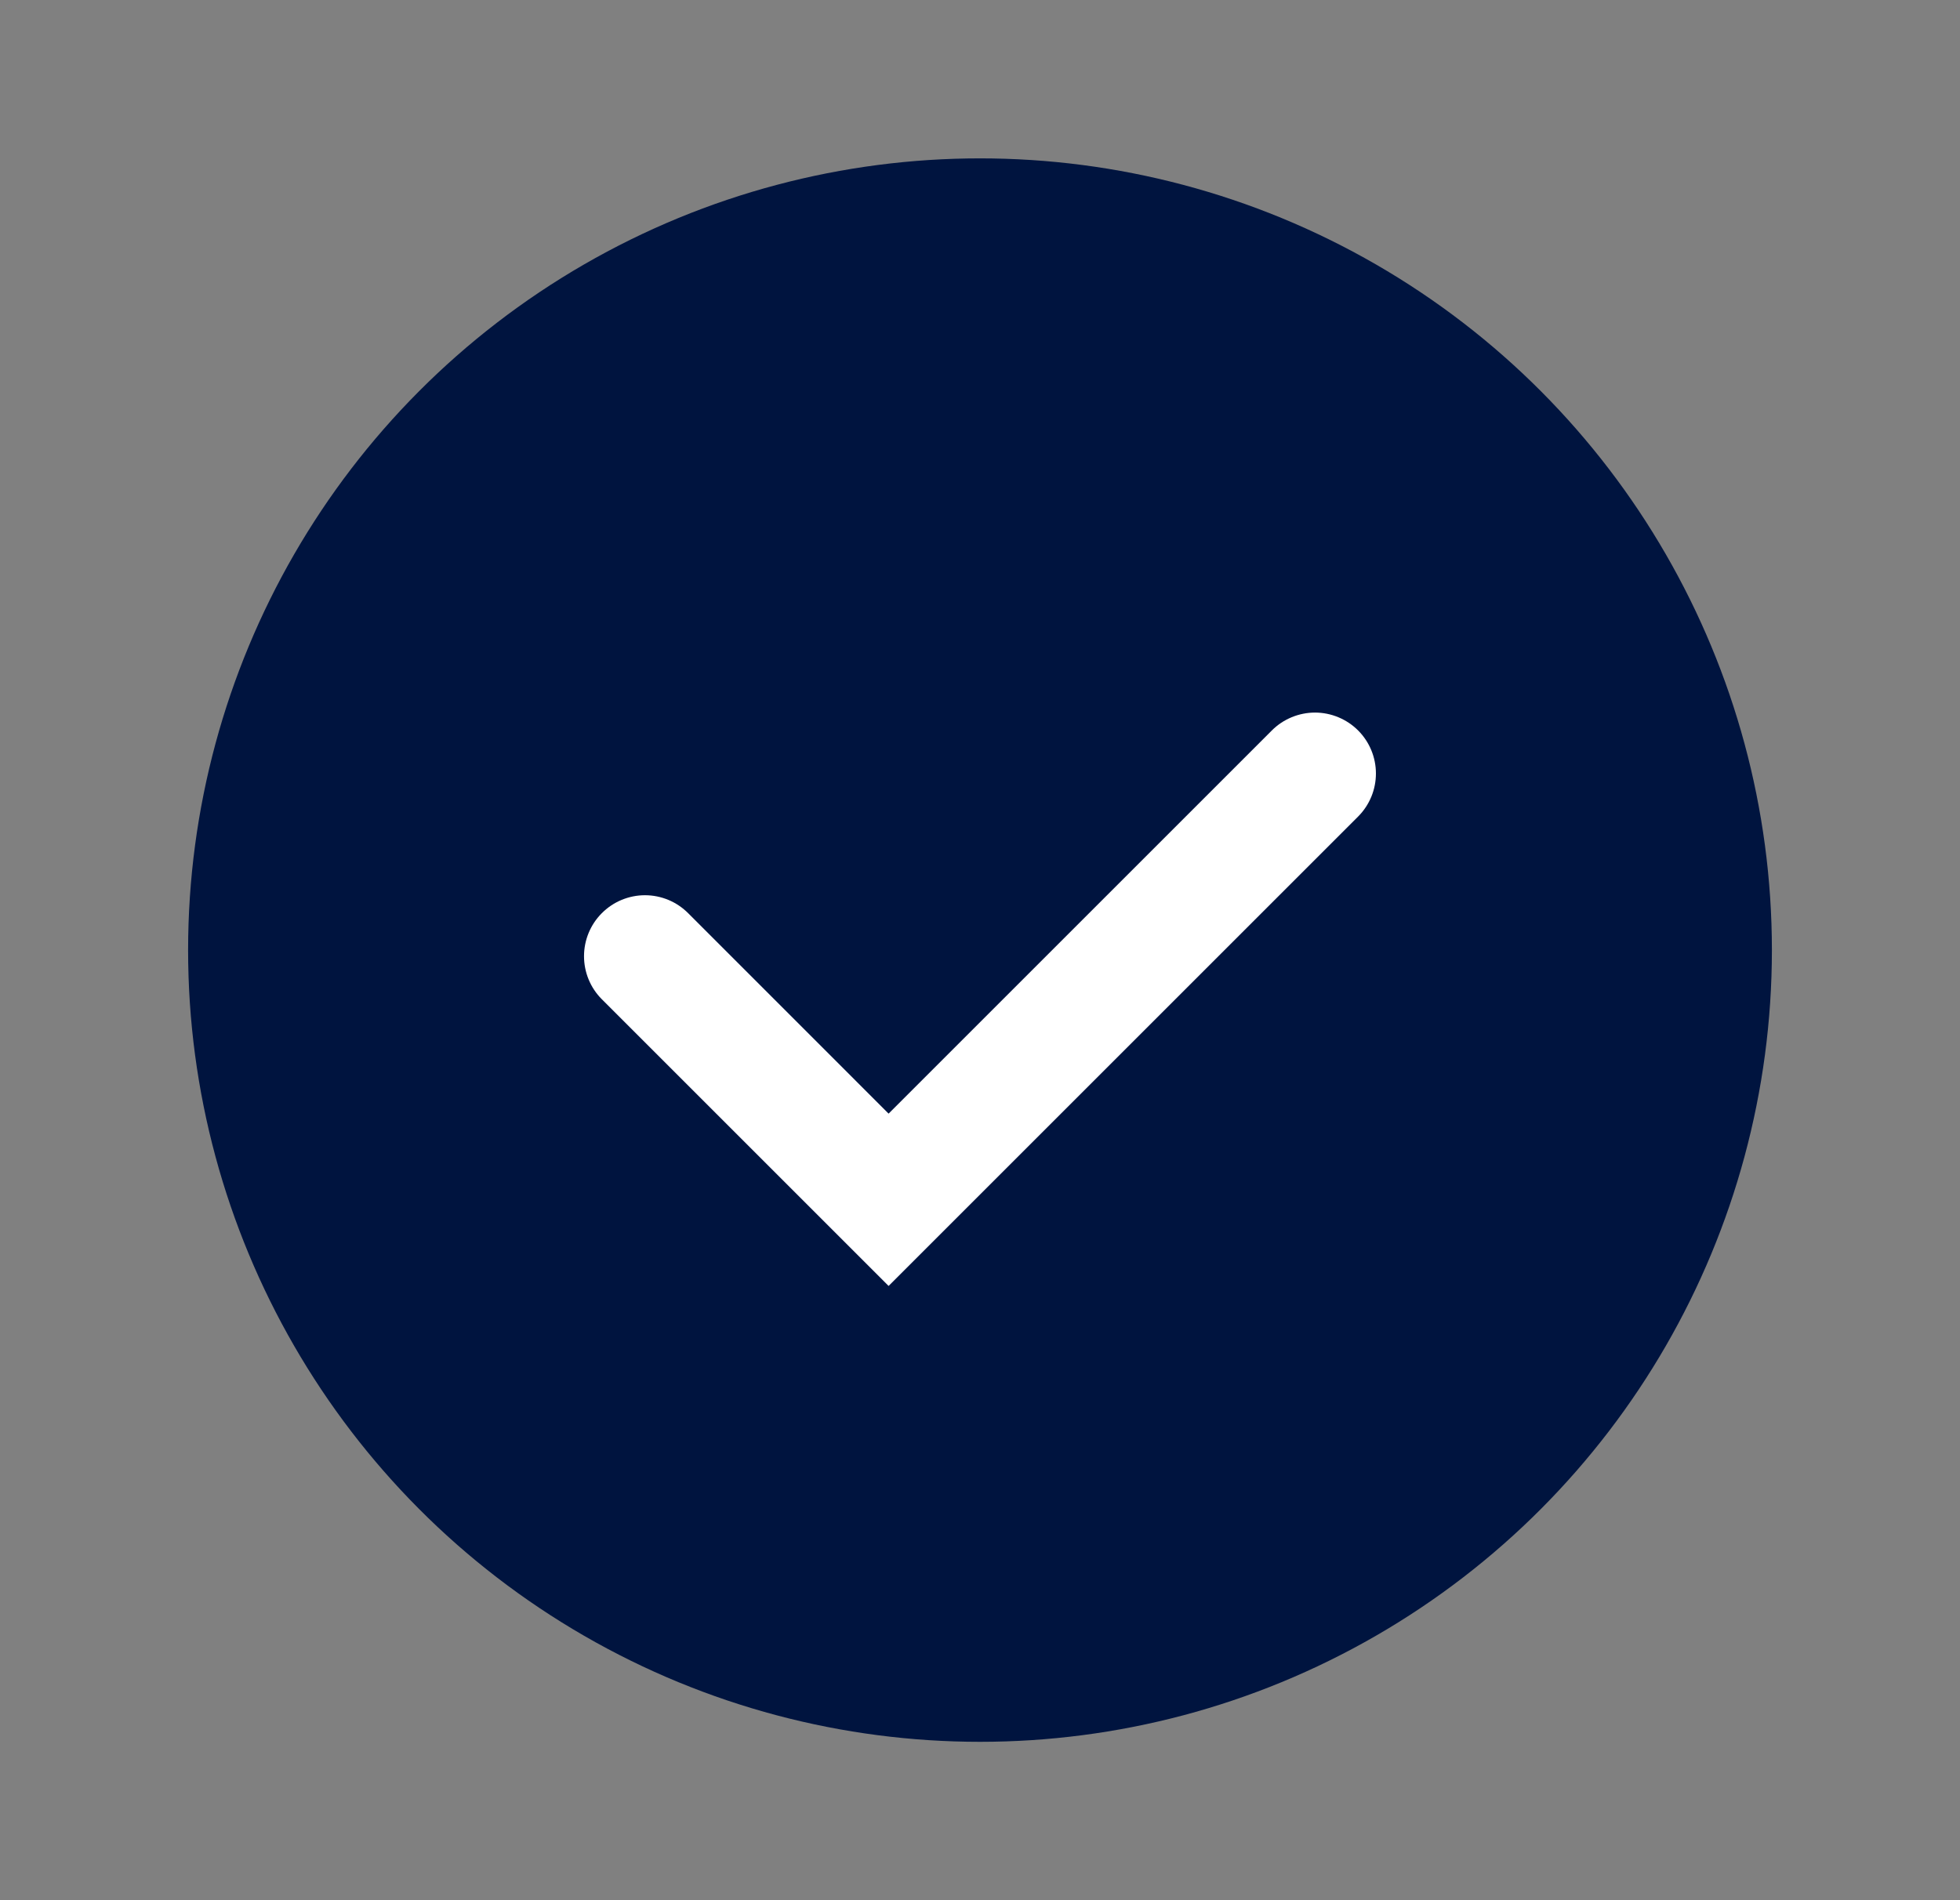 <svg width="33" height="32" viewBox="0 0 33 32" fill="none" xmlns="http://www.w3.org/2000/svg">
<rect x="0" y="0" width="33" height="32" fill="#808080" stroke="none"/>
<circle cx="16.5" cy="16" r="13.333" fill="#00143F"/>
<path d="M14.961 21.656L10.131 16.826C9.94 16.634 9.833 16.374 9.833 16.103C9.833 15.832 9.94 15.572 10.131 15.38C10.226 15.284 10.34 15.207 10.465 15.155C10.59 15.103 10.724 15.076 10.859 15.076C10.995 15.076 11.129 15.103 11.254 15.155C11.379 15.207 11.492 15.284 11.588 15.38L14.961 18.754L21.412 12.303C21.507 12.207 21.621 12.131 21.746 12.079C21.871 12.027 22.005 12 22.14 12C22.275 12 22.409 12.027 22.534 12.079C22.659 12.131 22.773 12.207 22.868 12.303C23.059 12.495 23.166 12.755 23.166 13.026C23.166 13.297 23.059 13.557 22.868 13.749L14.961 21.656Z" fill="white"/>
</svg>
